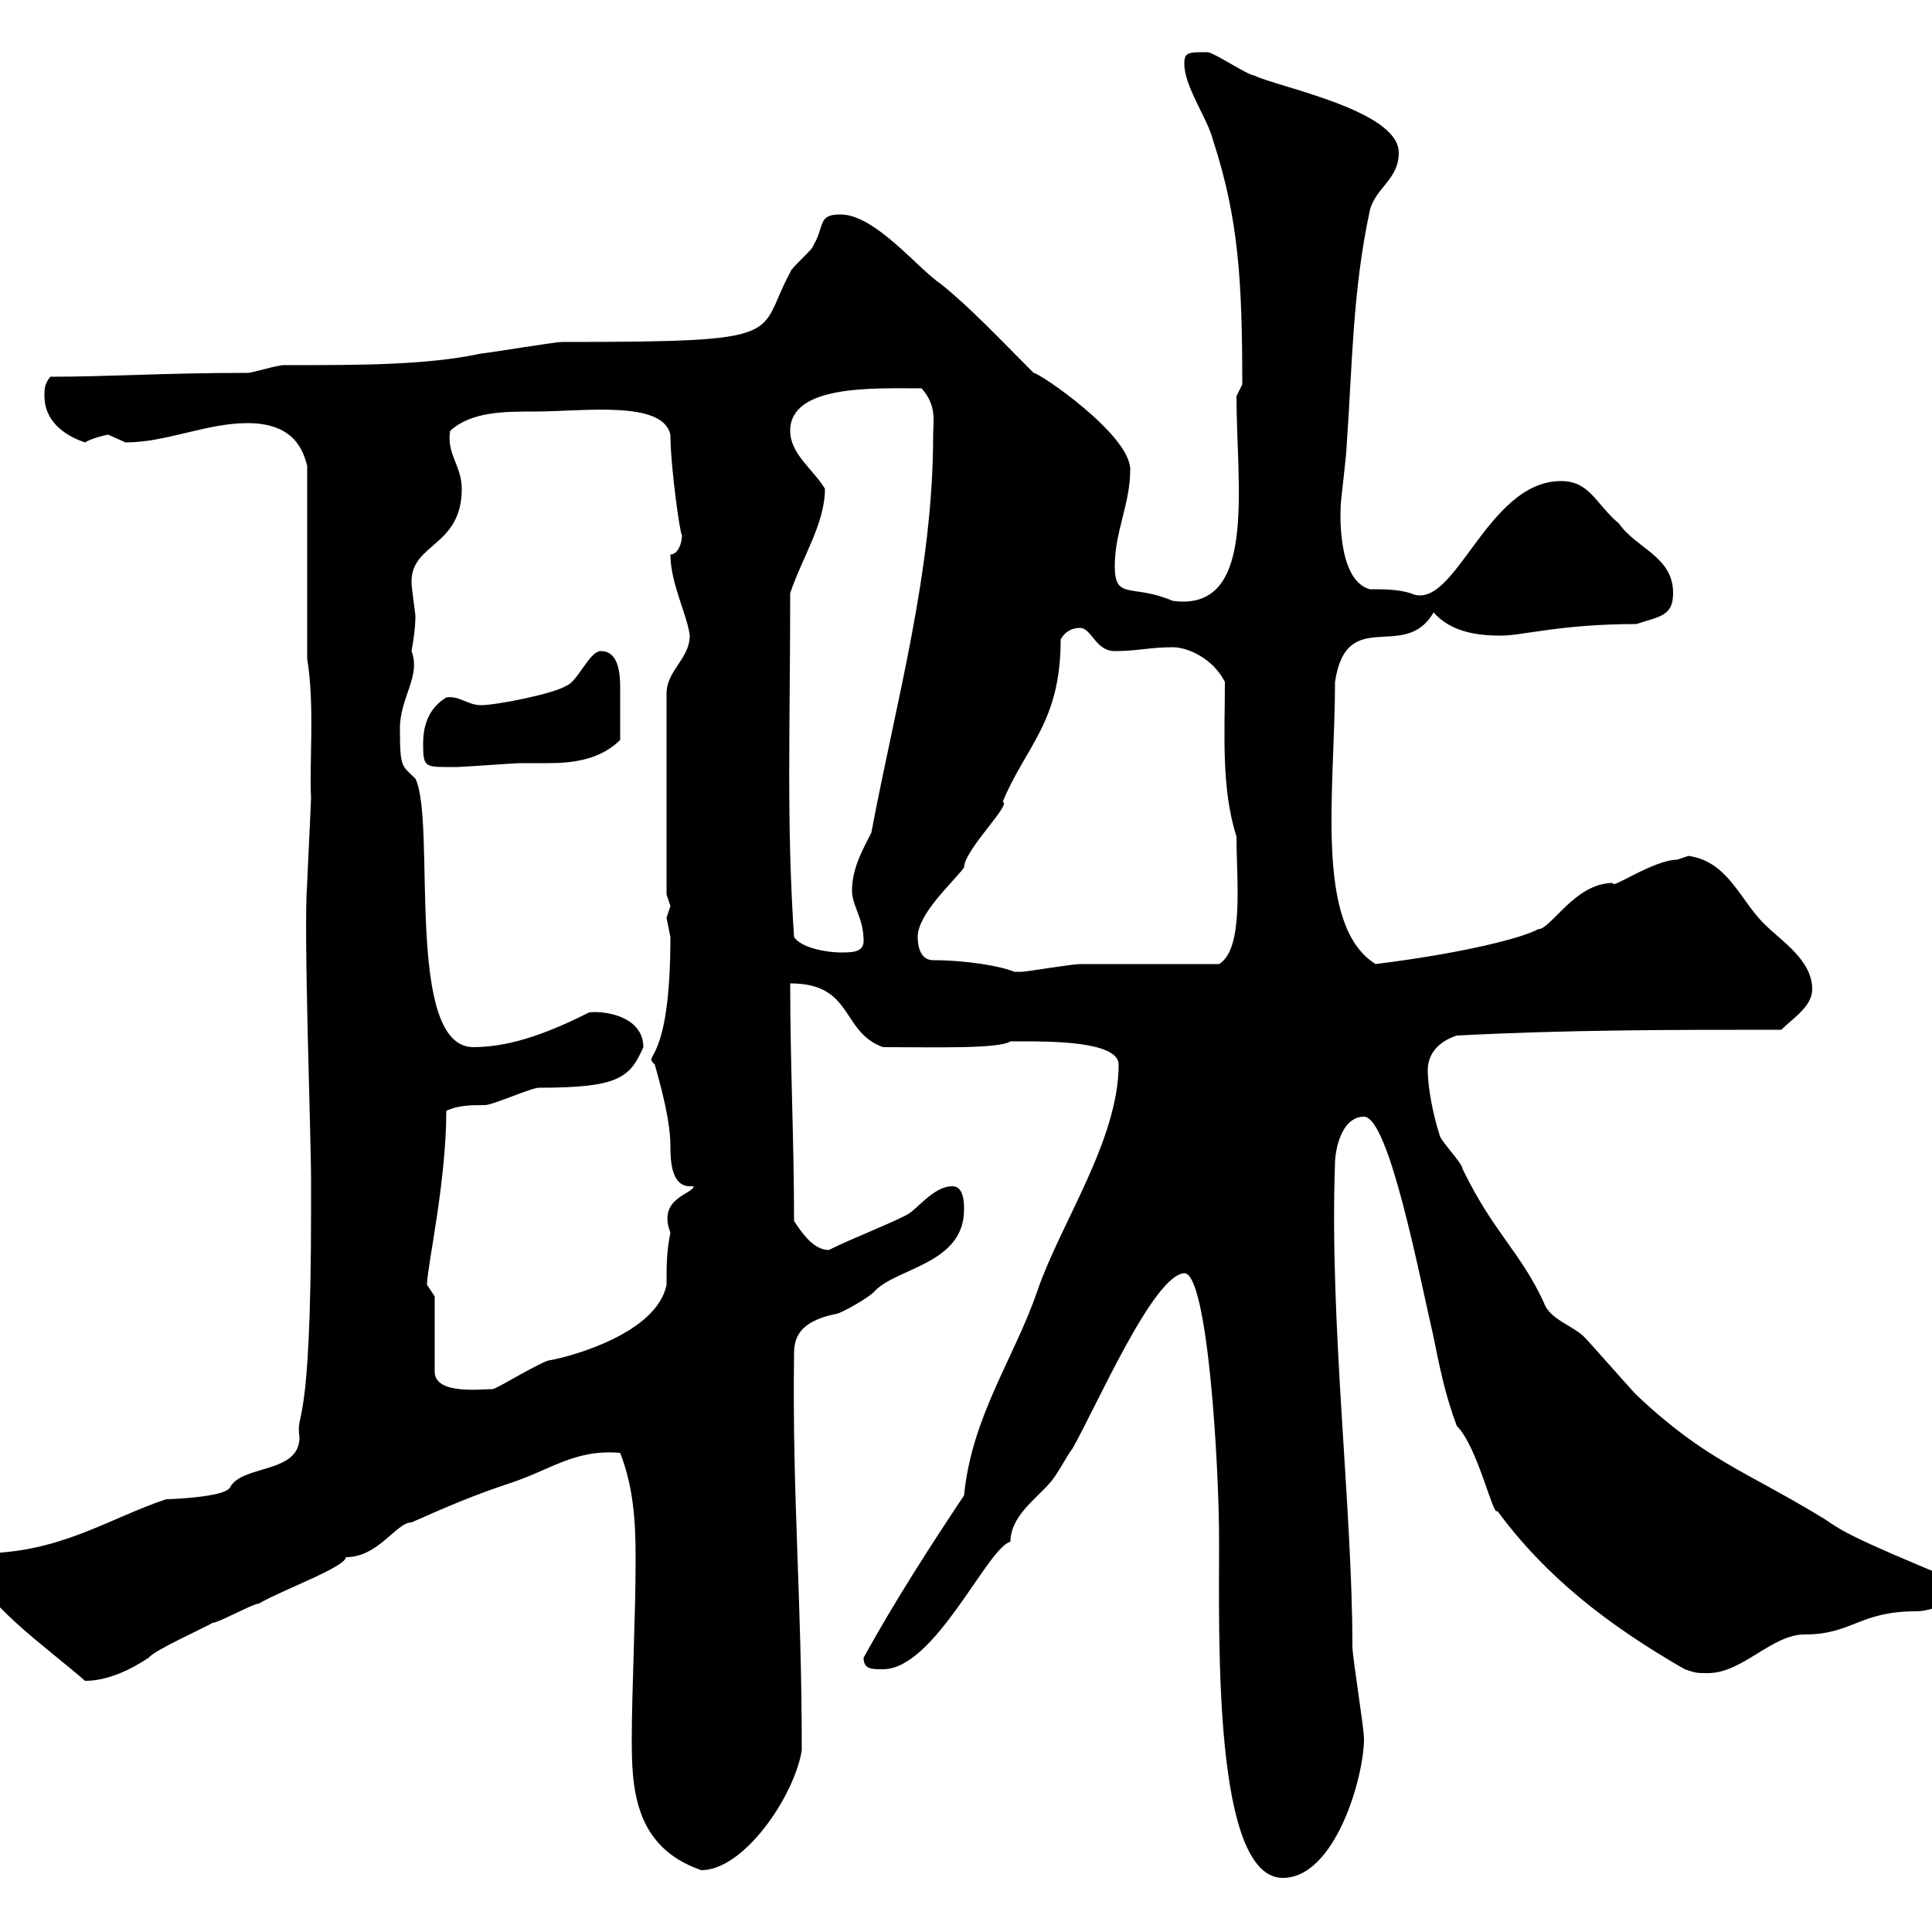 <svg xmlns="http://www.w3.org/2000/svg" xmlns:xlink="http://www.w3.org/1999/xlink" width="300" height="300"><path d="M183.90 197.70C187.50 197.70 189.30 227.10 189.30 239.40C189.30 254.70 188.40 291.60 199.20 291.60C207.30 291.60 211.80 276 211.80 270C211.80 268.20 210 257.40 210 255.60C210 234 206.40 205.50 207.30 180.60C207.30 178.80 208.20 173.40 211.80 173.40C215.70 173.40 220.50 198.60 222.60 207.60C223.50 212.10 224.40 216.60 226.20 221.40C229.50 224.70 231.90 235.80 232.50 234.60C240 244.80 249.60 252.30 261.60 259.20C263.40 259.80 263.40 259.80 265.20 259.80C270.60 259.80 275.10 253.80 280.20 253.80C287.70 253.80 288.60 250.20 297.60 250.20C299.70 250.20 304.80 248.70 303.60 245.40C286.80 238.50 285.90 237.60 283.20 235.80C270.90 228.30 264.90 226.80 254.10 216.60C253.20 215.70 246.90 208.50 246 207.60C244.20 205.80 240.60 204.90 239.70 202.20C236.10 194.40 231.90 191.40 227.10 181.50C227.10 180.60 223.50 177 223.50 176.10C222.60 173.40 221.70 168.90 221.70 166.20C221.70 163.50 223.50 161.70 226.20 160.80C243.30 159.90 259.80 159.90 276.60 159.90C278.40 158.10 281.40 156.30 281.40 153.60C281.40 149.10 276.60 146.10 274.20 143.70C270.30 140.10 268.50 133.80 262.20 132.90C262.20 132.90 260.40 133.50 260.40 133.50C256.80 133.50 249.90 138.30 250.50 137.10C244.50 137.10 240.90 144.30 238.80 144.30C236.70 145.50 228 147.90 213.60 149.70C204 143.70 207.30 122.70 207.30 105.90C209.10 93.90 218.10 102.90 222.60 95.10C225.30 98.10 229.20 98.70 233.10 98.70C236.40 98.70 242.40 96.90 254.10 96.90C257.70 95.70 259.80 95.70 259.80 92.10C259.80 86.40 254.10 85.20 251.40 81.30C247.80 78.30 246.90 74.70 242.40 74.70C230.70 74.70 225.90 95.40 219 92.10C216.90 91.50 215.10 91.50 212.70 91.50C207.30 90 208.20 78 208.20 78.30C208.20 77.70 209.10 70.50 209.10 69.30C210 56.70 210 45.30 212.70 32.70C213.60 29.10 217.20 27.90 217.20 23.70C217.20 17.10 198.30 13.50 194.70 11.70C193.80 11.70 188.40 8.10 187.50 8.10C184.50 8.10 183.90 8.10 183.90 9.90C183.90 13.50 187.50 18.30 188.40 21.90C192.30 33.90 192.90 43.50 192.90 59.70L192 61.50C192 75.60 195.30 95.10 182.10 93.30C175.80 90.60 173.10 93.30 173.10 87.90C173.10 82.50 175.50 78.30 175.50 72.90C175.50 67.50 161.40 57.90 160.50 57.90C155.10 52.50 150.60 47.70 146.10 44.10C142.50 41.70 135.90 33.30 130.50 33.30C126.90 33.30 128.10 35.10 126.30 38.10C126.30 38.70 122.70 41.70 122.70 42.30C117.30 52.20 123.30 53.10 87.30 53.10C86.10 53.10 75.30 54.90 74.70 54.90C66.30 56.70 56.10 56.70 44.10 56.70C42.90 56.70 39.30 57.90 38.40 57.90C25.50 57.90 16.80 58.50 7.80 58.50C6.90 59.70 6.90 60.30 6.90 61.50C6.90 65.10 9.60 67.50 13.20 68.70C14.10 68.10 16.50 67.50 16.80 67.50C16.80 67.50 19.50 68.70 19.50 68.70C25.80 68.70 32.10 65.70 38.40 65.70C45.90 65.70 47.10 70.20 47.70 72.30L47.70 102.30C48.90 109.50 48 118.80 48.30 123.90C48.30 124.50 47.70 136.50 47.70 137.10C47.10 144.30 48.30 176.10 48.30 183.30L48.30 187.80C48.30 223.50 45.90 218.70 46.50 223.20C46.50 228.90 37.50 227.40 35.70 231C34.80 232.50 26.40 232.80 25.80 232.80C16.80 235.80 9.30 241.20-3 241.20C-3.90 241.20-3.90 243-3.90 243C-3.90 248.10 7.80 256.20 13.20 261C16.80 261 20.40 259.20 23.10 257.40C24 256.20 32.10 252.60 33 252C33.90 252 39.30 249 40.20 249C43.80 246.90 53.70 243.30 53.70 241.80C58.80 241.80 61.50 236.40 63.90 236.40C69.30 234 73.50 232.20 78.90 230.40C85.50 228.30 89.10 225 96.30 225.60C98.40 231 98.70 236.40 98.70 242.10C98.70 250.80 98.10 262.80 98.10 270C98.10 277.50 98.40 286.80 108.90 290.40C115.50 290.40 123.30 279 124.50 271.80C124.50 248.10 123 232.20 123.30 210.30C123.30 207.90 123.90 205.20 129.90 204C130.50 204 135.30 201.30 135.90 200.40C139.50 196.80 149.70 196.20 149.70 187.80C149.70 186.90 149.70 184.20 147.90 184.20C144.90 184.20 142.50 187.80 140.70 188.70C137.10 190.50 132.30 192.30 128.70 194.10C126.30 194.10 124.50 191.40 123.30 189.60C123.30 177 122.70 165.30 122.70 152.70C132.60 152.70 130.50 160.20 137.10 162.60C145.20 162.60 155.10 162.90 156.90 161.70C157.20 161.70 157.80 161.70 158.70 161.70C163.20 161.70 173.70 161.70 173.70 165.30C173.70 177 164.70 189.90 161.10 200.40C157.50 210.90 150.90 219.90 149.70 232.20C144.30 240.30 138.90 248.70 134.10 257.40C134.10 259.20 135.30 259.20 137.10 259.20C145.20 259.20 153.30 240.30 156.90 239.40C156.90 235.50 160.80 232.80 162.90 230.40C164.10 229.20 165.90 225.60 166.50 225C170.40 218.10 179.10 198 183.90 197.70ZM67.50 201.30C67.50 201.30 66.30 199.50 66.30 199.50C66.30 196.80 69.30 183.60 69.30 172.50C71.10 171.60 73.20 171.60 75.30 171.60C76.50 171.60 82.50 168.90 83.70 168.90C96 168.90 97.80 167.40 99.90 162.60C99.90 158.10 94.50 156.90 91.50 157.20C86.10 159.90 79.80 162.60 73.50 162.60C62.70 162.60 67.80 127.50 64.50 120.90C62.40 118.80 62.10 119.40 62.10 113.10C62.10 108.30 65.40 105 63.90 101.10C64.50 97.80 64.50 96.30 64.50 95.70C64.50 95.10 63.90 91.50 63.90 90.30C63.90 84.30 71.70 84.90 71.70 75.90C71.70 72.30 69.30 70.50 69.90 66.90C73.20 63.90 78.30 63.90 83.10 63.90C90.60 63.90 102.90 62.10 104.10 67.50C104.10 72.30 105.60 83.10 105.90 83.10C105.90 84.30 105.30 86.10 104.10 86.10C104.10 90.60 106.80 95.70 107.10 98.70C107.10 102.30 103.50 104.10 103.50 107.70L103.50 138.90C103.50 138.90 104.10 140.70 104.10 140.70C104.10 140.70 103.50 142.50 103.50 142.50C103.50 142.50 104.10 145.50 104.10 145.50C104.10 165.90 99.60 163.50 101.70 165.30C101.40 164.70 104.10 172.80 104.10 177.90C104.10 179.70 104.10 184.20 107.10 184.20C107.40 184.20 107.40 184.20 107.70 184.20C107.70 185.40 102 186 104.10 191.40C103.50 194.40 103.50 196.50 103.50 199.50C102 207 88.80 210.60 85.50 211.20C84.30 211.20 77.10 215.70 76.50 215.70C74.70 215.70 67.50 216.60 67.50 213ZM142.50 145.50C142.50 141.90 147.90 137.10 149.70 134.70C149.70 132 157.20 124.80 155.70 124.50C159.30 115.80 164.70 112.20 164.70 99.30C165 98.70 165.90 97.50 167.70 97.50C169.50 97.50 170.10 101.10 173.10 101.10C176.70 101.10 178.50 100.50 182.10 100.50C184.50 100.50 188.40 102.30 190.20 105.90C190.20 113.70 189.60 122.40 192 129.90C192 136.80 193.20 147.30 189.30 149.70C185.70 149.70 171.30 149.70 167.70 149.70C166.50 149.70 159.30 150.90 158.70 150.90C158.70 150.90 158.70 150.90 157.50 150.90C155.40 150 150 149.10 144.90 149.10C143.10 149.10 142.50 147.30 142.50 145.50ZM123.30 145.50C122.10 127.50 122.70 113.40 122.70 92.10C124.50 86.70 128.10 81.30 128.10 75.90C126.30 72.90 122.70 70.50 122.70 66.90C122.70 59.70 135.60 60.30 143.10 60.30C145.50 63 144.90 65.40 144.90 67.50C144.90 88.80 139.20 108.60 135.30 129.30C134.10 131.70 132.30 134.70 132.30 138.30C132.30 140.70 134.10 142.50 134.10 146.10C134.10 147.90 132.30 147.90 130.50 147.90C128.70 147.90 124.50 147.30 123.30 145.50ZM65.70 115.50C65.70 119.40 66 119.10 71.10 119.10C71.70 119.10 80.10 118.50 80.70 118.50C82.20 118.50 83.70 118.50 85.20 118.50C89.10 118.50 93.30 117.90 96.30 114.90C96.30 111.60 96.30 108.90 96.30 106.80C96.30 104.40 96 101.10 93.30 101.10C91.50 101.10 89.70 105.90 87.90 106.50C86.10 107.70 77.10 109.50 74.70 109.50C72.60 109.50 71.40 108 69.30 108.30C66.30 110.10 65.70 113.10 65.70 115.50Z"/></svg>